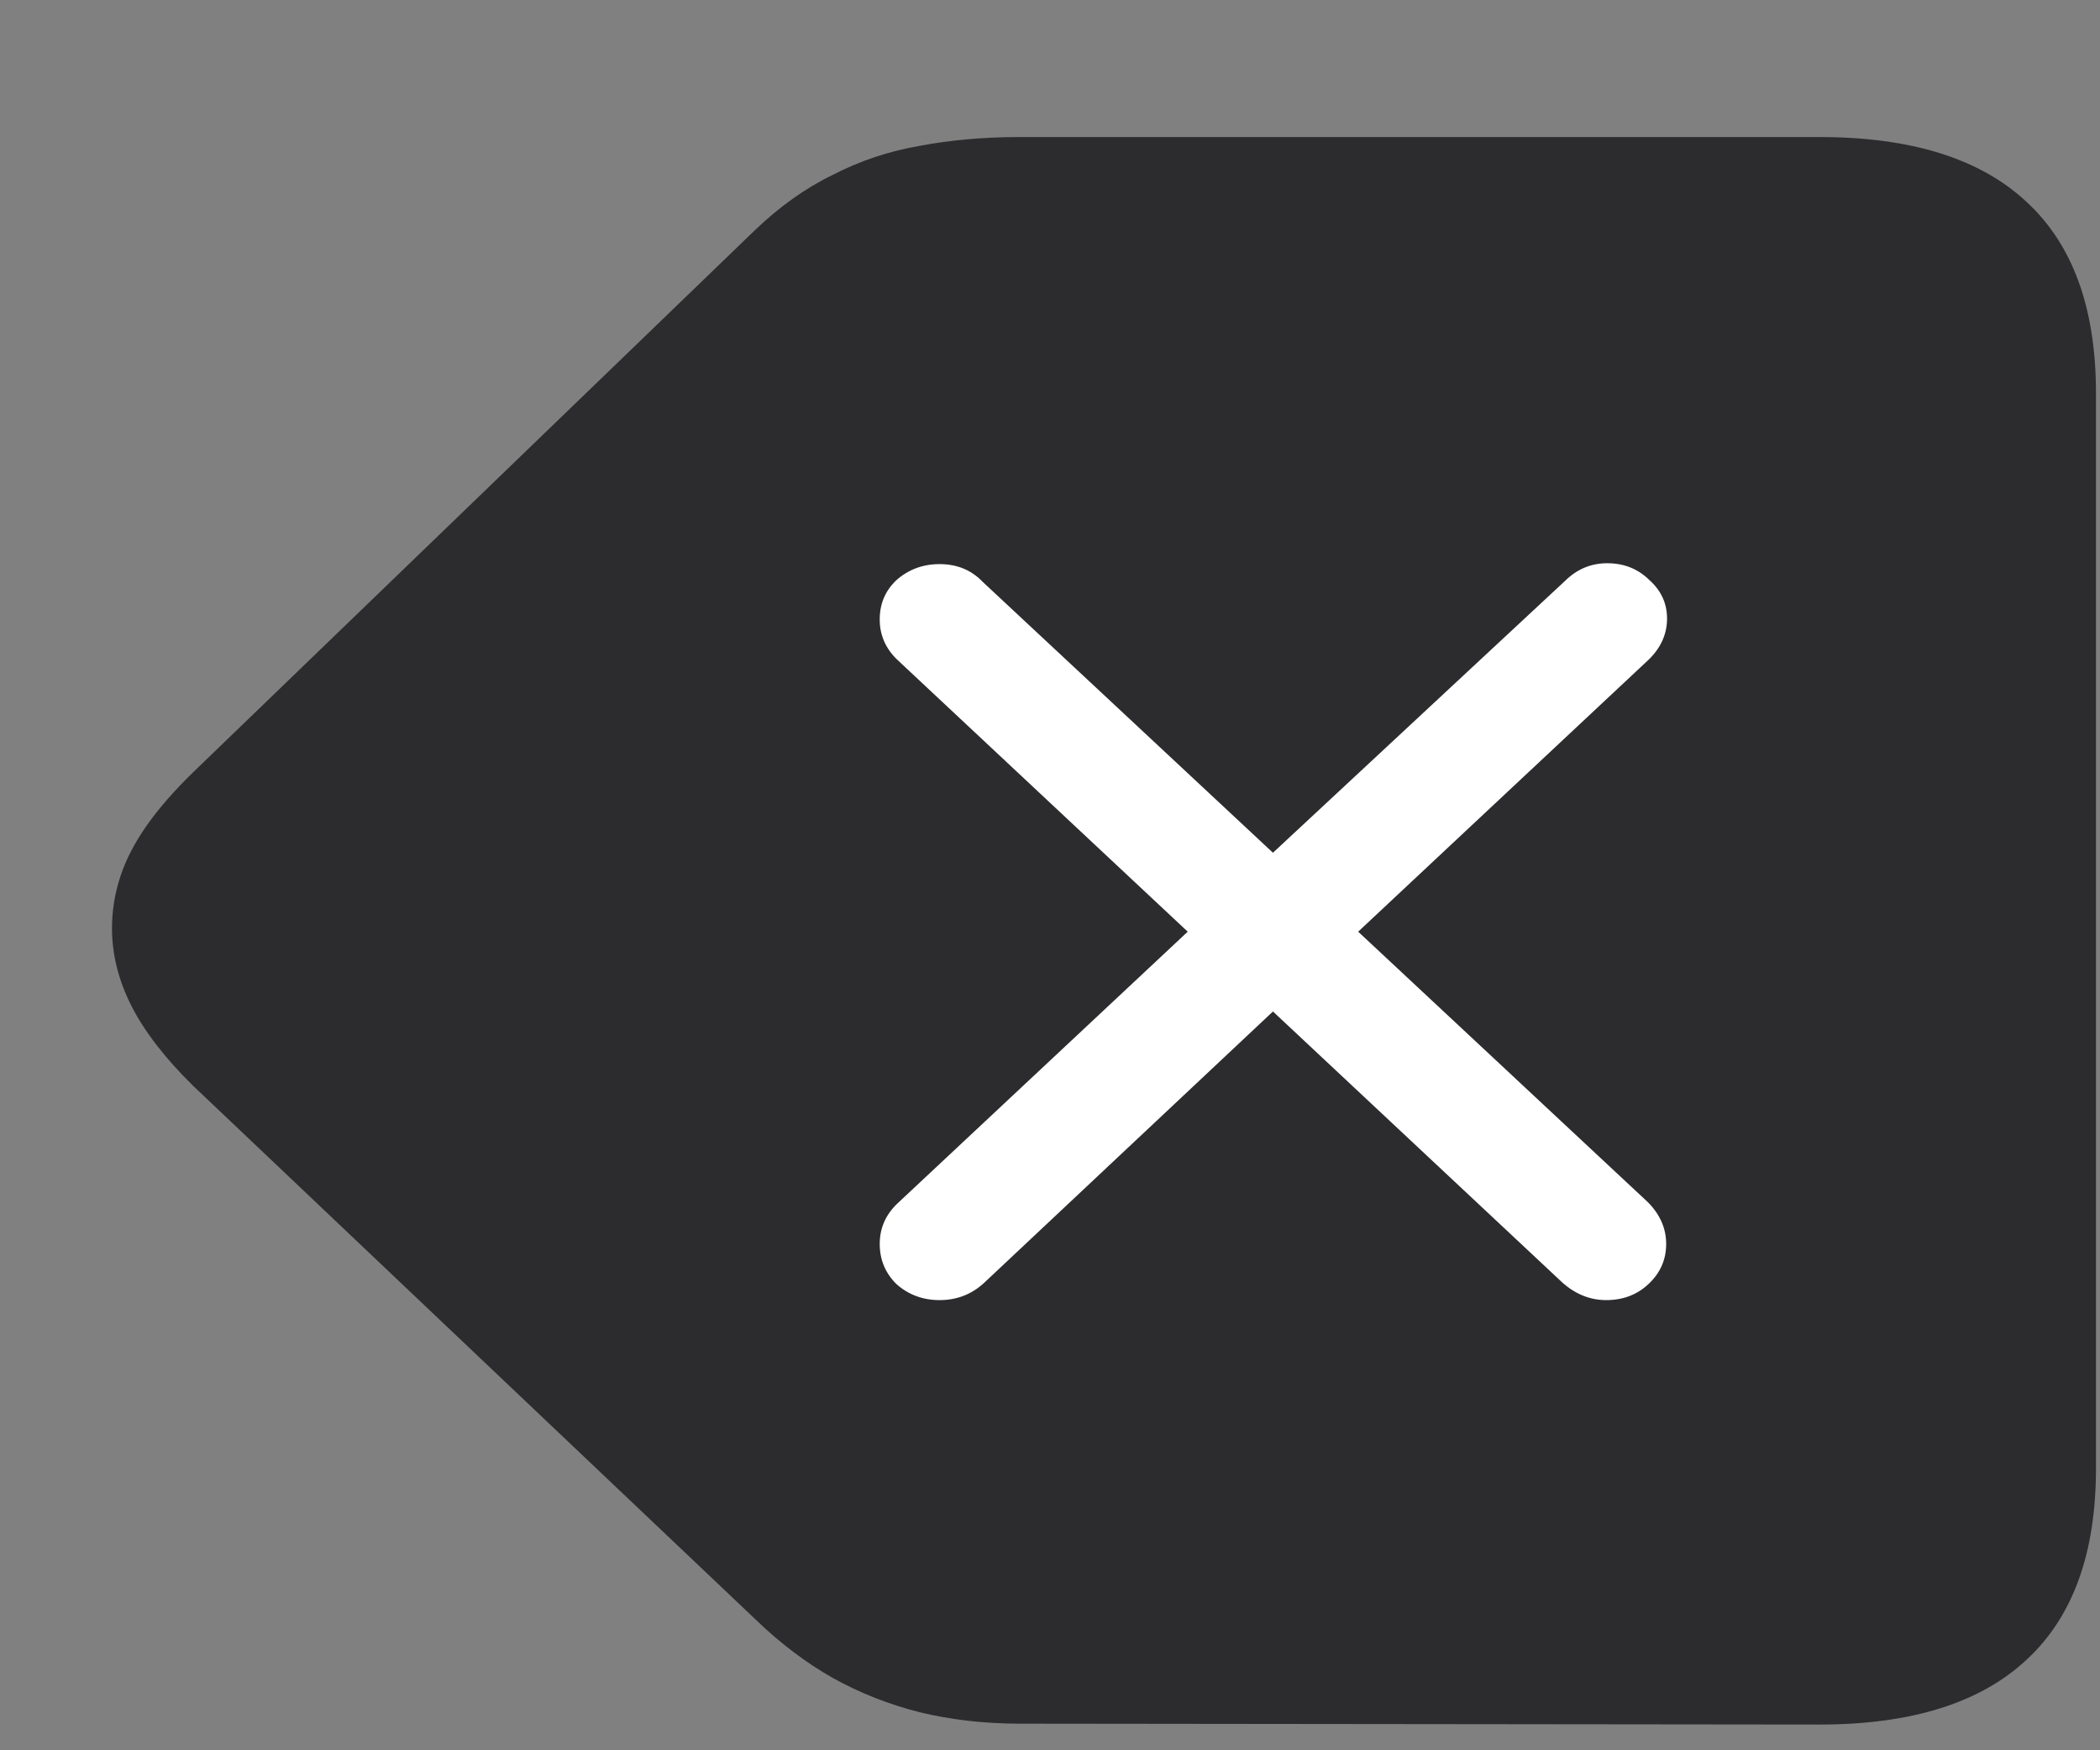 <svg width="12" height="10" viewBox="0 0 12 10" fill="none" xmlns="http://www.w3.org/2000/svg">
<rect x="0" y="0" width="12" height="10" fill="#808080" stroke="none"/>
<path d="M10.754 5.322C10.754 7.175 9.15 8.677 7.172 8.677C5.193 8.677 3.59 7.175 3.59 5.322C3.59 3.469 5.193 1.967 7.172 1.967C9.15 1.967 10.754 3.469 10.754 5.322Z" fill="white"/>
<path d="M10.398 9.853C10.923 9.853 11.317 9.729 11.581 9.482C11.845 9.238 11.977 8.874 11.977 8.39V2.246C11.977 1.762 11.845 1.398 11.581 1.154C11.317 0.907 10.923 0.783 10.398 0.783H5.824C5.621 0.783 5.432 0.8 5.257 0.833C5.082 0.863 4.916 0.918 4.759 0.999C4.602 1.075 4.454 1.181 4.315 1.314L1.105 4.411C0.998 4.515 0.909 4.616 0.838 4.717C0.77 4.814 0.72 4.91 0.688 5.007C0.656 5.104 0.64 5.203 0.64 5.303C0.64 5.453 0.677 5.602 0.752 5.749C0.827 5.896 0.945 6.048 1.105 6.205L4.321 9.256C4.46 9.39 4.606 9.5 4.759 9.587C4.916 9.674 5.082 9.739 5.257 9.783C5.435 9.826 5.626 9.848 5.829 9.848L10.398 9.853ZM5.369 7.428C5.273 7.428 5.191 7.397 5.123 7.337C5.059 7.274 5.027 7.197 5.027 7.107C5.027 7.017 5.061 6.94 5.128 6.876L6.787 5.323L5.128 3.77C5.061 3.706 5.027 3.629 5.027 3.539C5.027 3.449 5.059 3.374 5.123 3.314C5.191 3.254 5.273 3.223 5.369 3.223C5.469 3.223 5.551 3.257 5.615 3.324L7.274 4.872L8.943 3.319C9.011 3.252 9.091 3.218 9.184 3.218C9.28 3.218 9.36 3.25 9.425 3.314C9.492 3.374 9.526 3.447 9.526 3.534C9.526 3.621 9.492 3.698 9.425 3.765L7.761 5.323L9.419 6.871C9.487 6.941 9.521 7.02 9.521 7.107C9.521 7.197 9.487 7.274 9.419 7.337C9.355 7.397 9.275 7.428 9.178 7.428C9.086 7.428 9.002 7.394 8.927 7.327L7.274 5.779L5.626 7.327C5.555 7.394 5.469 7.428 5.369 7.428Z" fill="#2C2C2E"/>
</svg>
